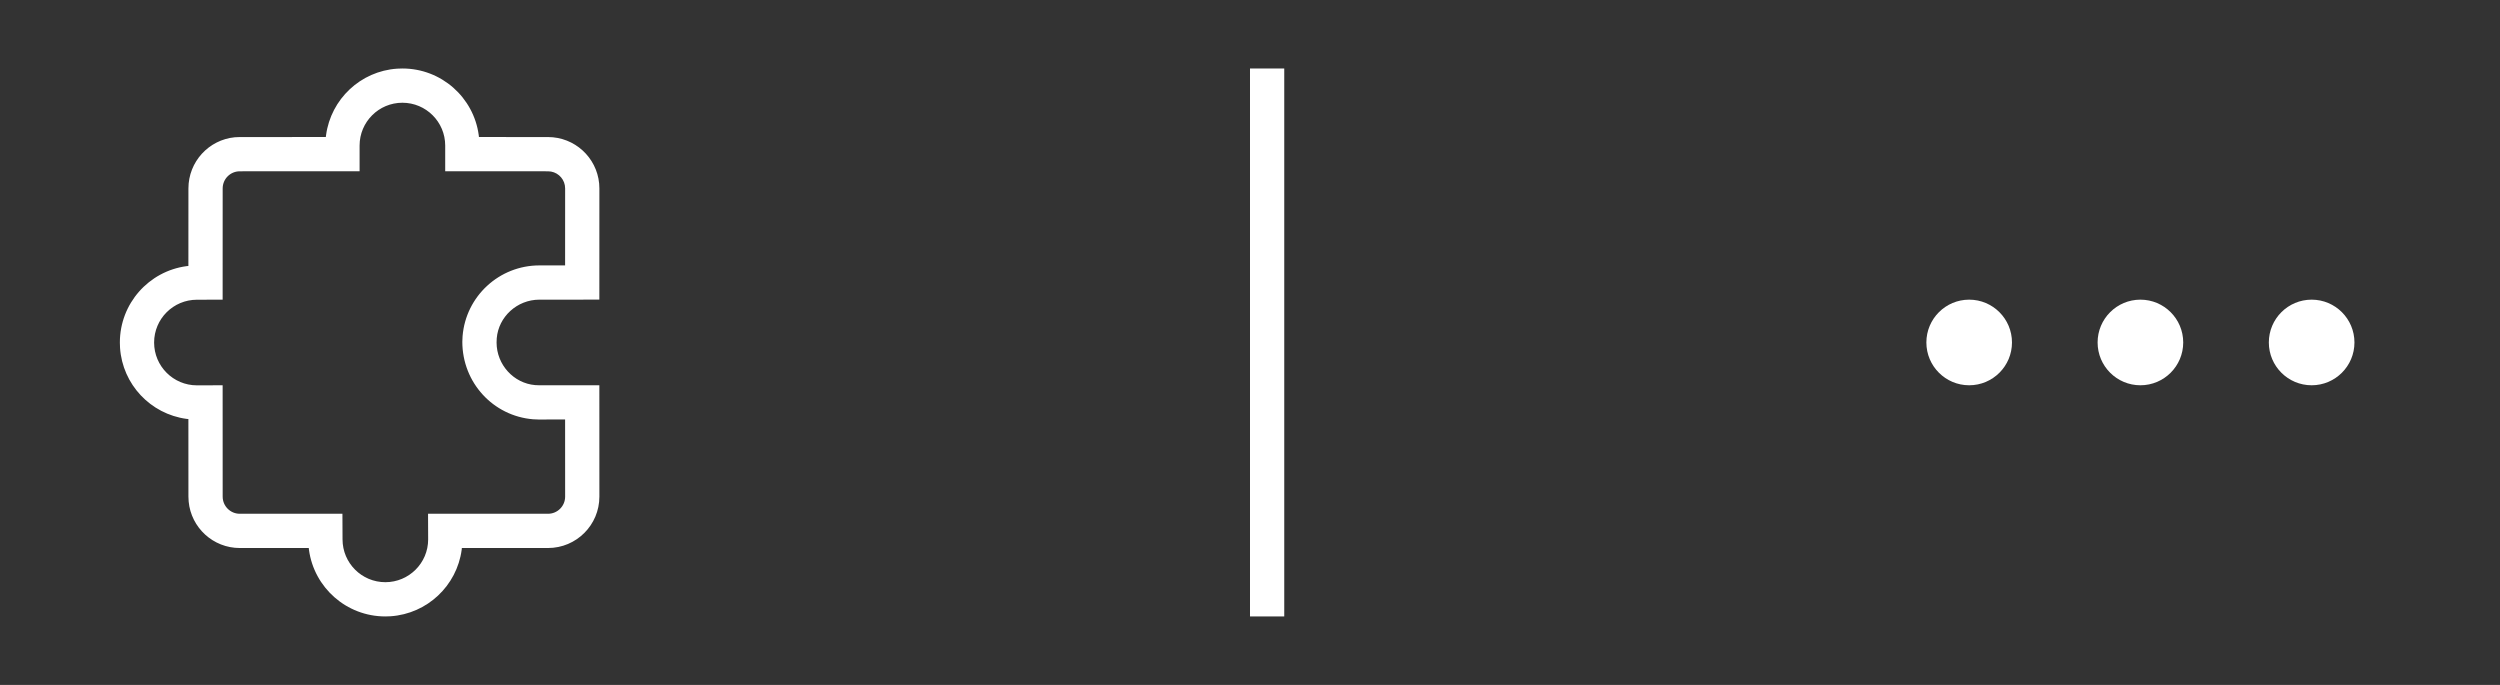 <?xml version="1.0" encoding="UTF-8"?> <svg xmlns="http://www.w3.org/2000/svg" width="73" height="20" viewBox="0 0 73 20" fill="none"><rect x="0" y="0" width="73" height="20" fill="#333333" stroke="none"/><path d="M11.596 2.005C10.527 2.077 9.663 2.896 9.521 3.945L9.514 4.001L7.002 4.002L6.857 4.008C6.097 4.081 5.502 4.722 5.502 5.502L5.501 7.766L5.444 7.772C4.346 7.921 3.5 8.862 3.5 10.002L3.505 10.156C3.577 11.225 4.396 12.089 5.445 12.231L5.501 12.236L5.502 14.502L5.509 14.646C5.581 15.407 6.222 16.002 7.002 16.002L9.016 16.001L9.022 16.056C9.171 17.154 10.113 18 11.252 18L11.406 17.995C12.475 17.922 13.339 17.104 13.481 16.055L13.486 16.001L16.002 16.002C16.83 16.002 17.502 15.33 17.502 14.502L17.501 11.249L15.75 11.25L15.627 11.245C15.002 11.193 14.5 10.652 14.5 10L14.505 9.877C14.557 9.252 15.098 8.75 15.75 8.75L17.501 8.749L17.502 5.502L17.495 5.357C17.422 4.596 16.781 4.002 16.002 4.002L13.985 4.001L13.979 3.945C13.831 2.846 12.889 2 11.75 2L11.596 2.005ZM11.75 3C12.44 3 13 3.56 13 4.25V5.001L16.002 5.002L16.092 5.01C16.325 5.052 16.502 5.256 16.502 5.502L16.501 7.749L15.75 7.75C14.576 7.75 13.602 8.652 13.507 9.816L13.5 9.98C13.5 11.174 14.402 12.148 15.566 12.243L15.73 12.25L16.501 12.248L16.502 14.502C16.502 14.778 16.278 15.002 16.002 15.002L12.499 15.001L12.502 15.752C12.502 16.44 11.942 17 11.252 17C10.561 17 10.002 16.44 10.002 15.75L9.999 15.001L7.002 15.002C6.726 15.002 6.502 14.778 6.502 14.502L6.501 11.25L5.749 11.252C5.06 11.252 4.5 10.692 4.5 10.002C4.5 9.311 5.06 8.752 5.75 8.752L6.501 8.75L6.502 5.502C6.502 5.225 6.726 5.002 7.002 5.002L10.5 5.001V4.25C10.5 3.56 11.06 3 11.75 3Z" fill="white"></path><line x1="37" y1="2" x2="37" y2="18" stroke="white"></line><path d="M58.75 10C58.75 10.69 58.19 11.25 57.5 11.25C56.81 11.25 56.25 10.69 56.25 10C56.25 9.31 56.81 8.75 57.5 8.75C58.19 8.75 58.75 9.31 58.75 10ZM63.75 10C63.75 10.69 63.19 11.25 62.5 11.25C61.81 11.25 61.25 10.69 61.25 10C61.25 9.31 61.81 8.75 62.5 8.75C63.19 8.75 63.75 9.31 63.75 10ZM67.5 11.25C68.19 11.25 68.75 10.69 68.75 10C68.75 9.31 68.19 8.75 67.5 8.75C66.81 8.75 66.25 9.31 66.25 10C66.25 10.69 66.81 11.25 67.5 11.25Z" fill="white"></path></svg> 